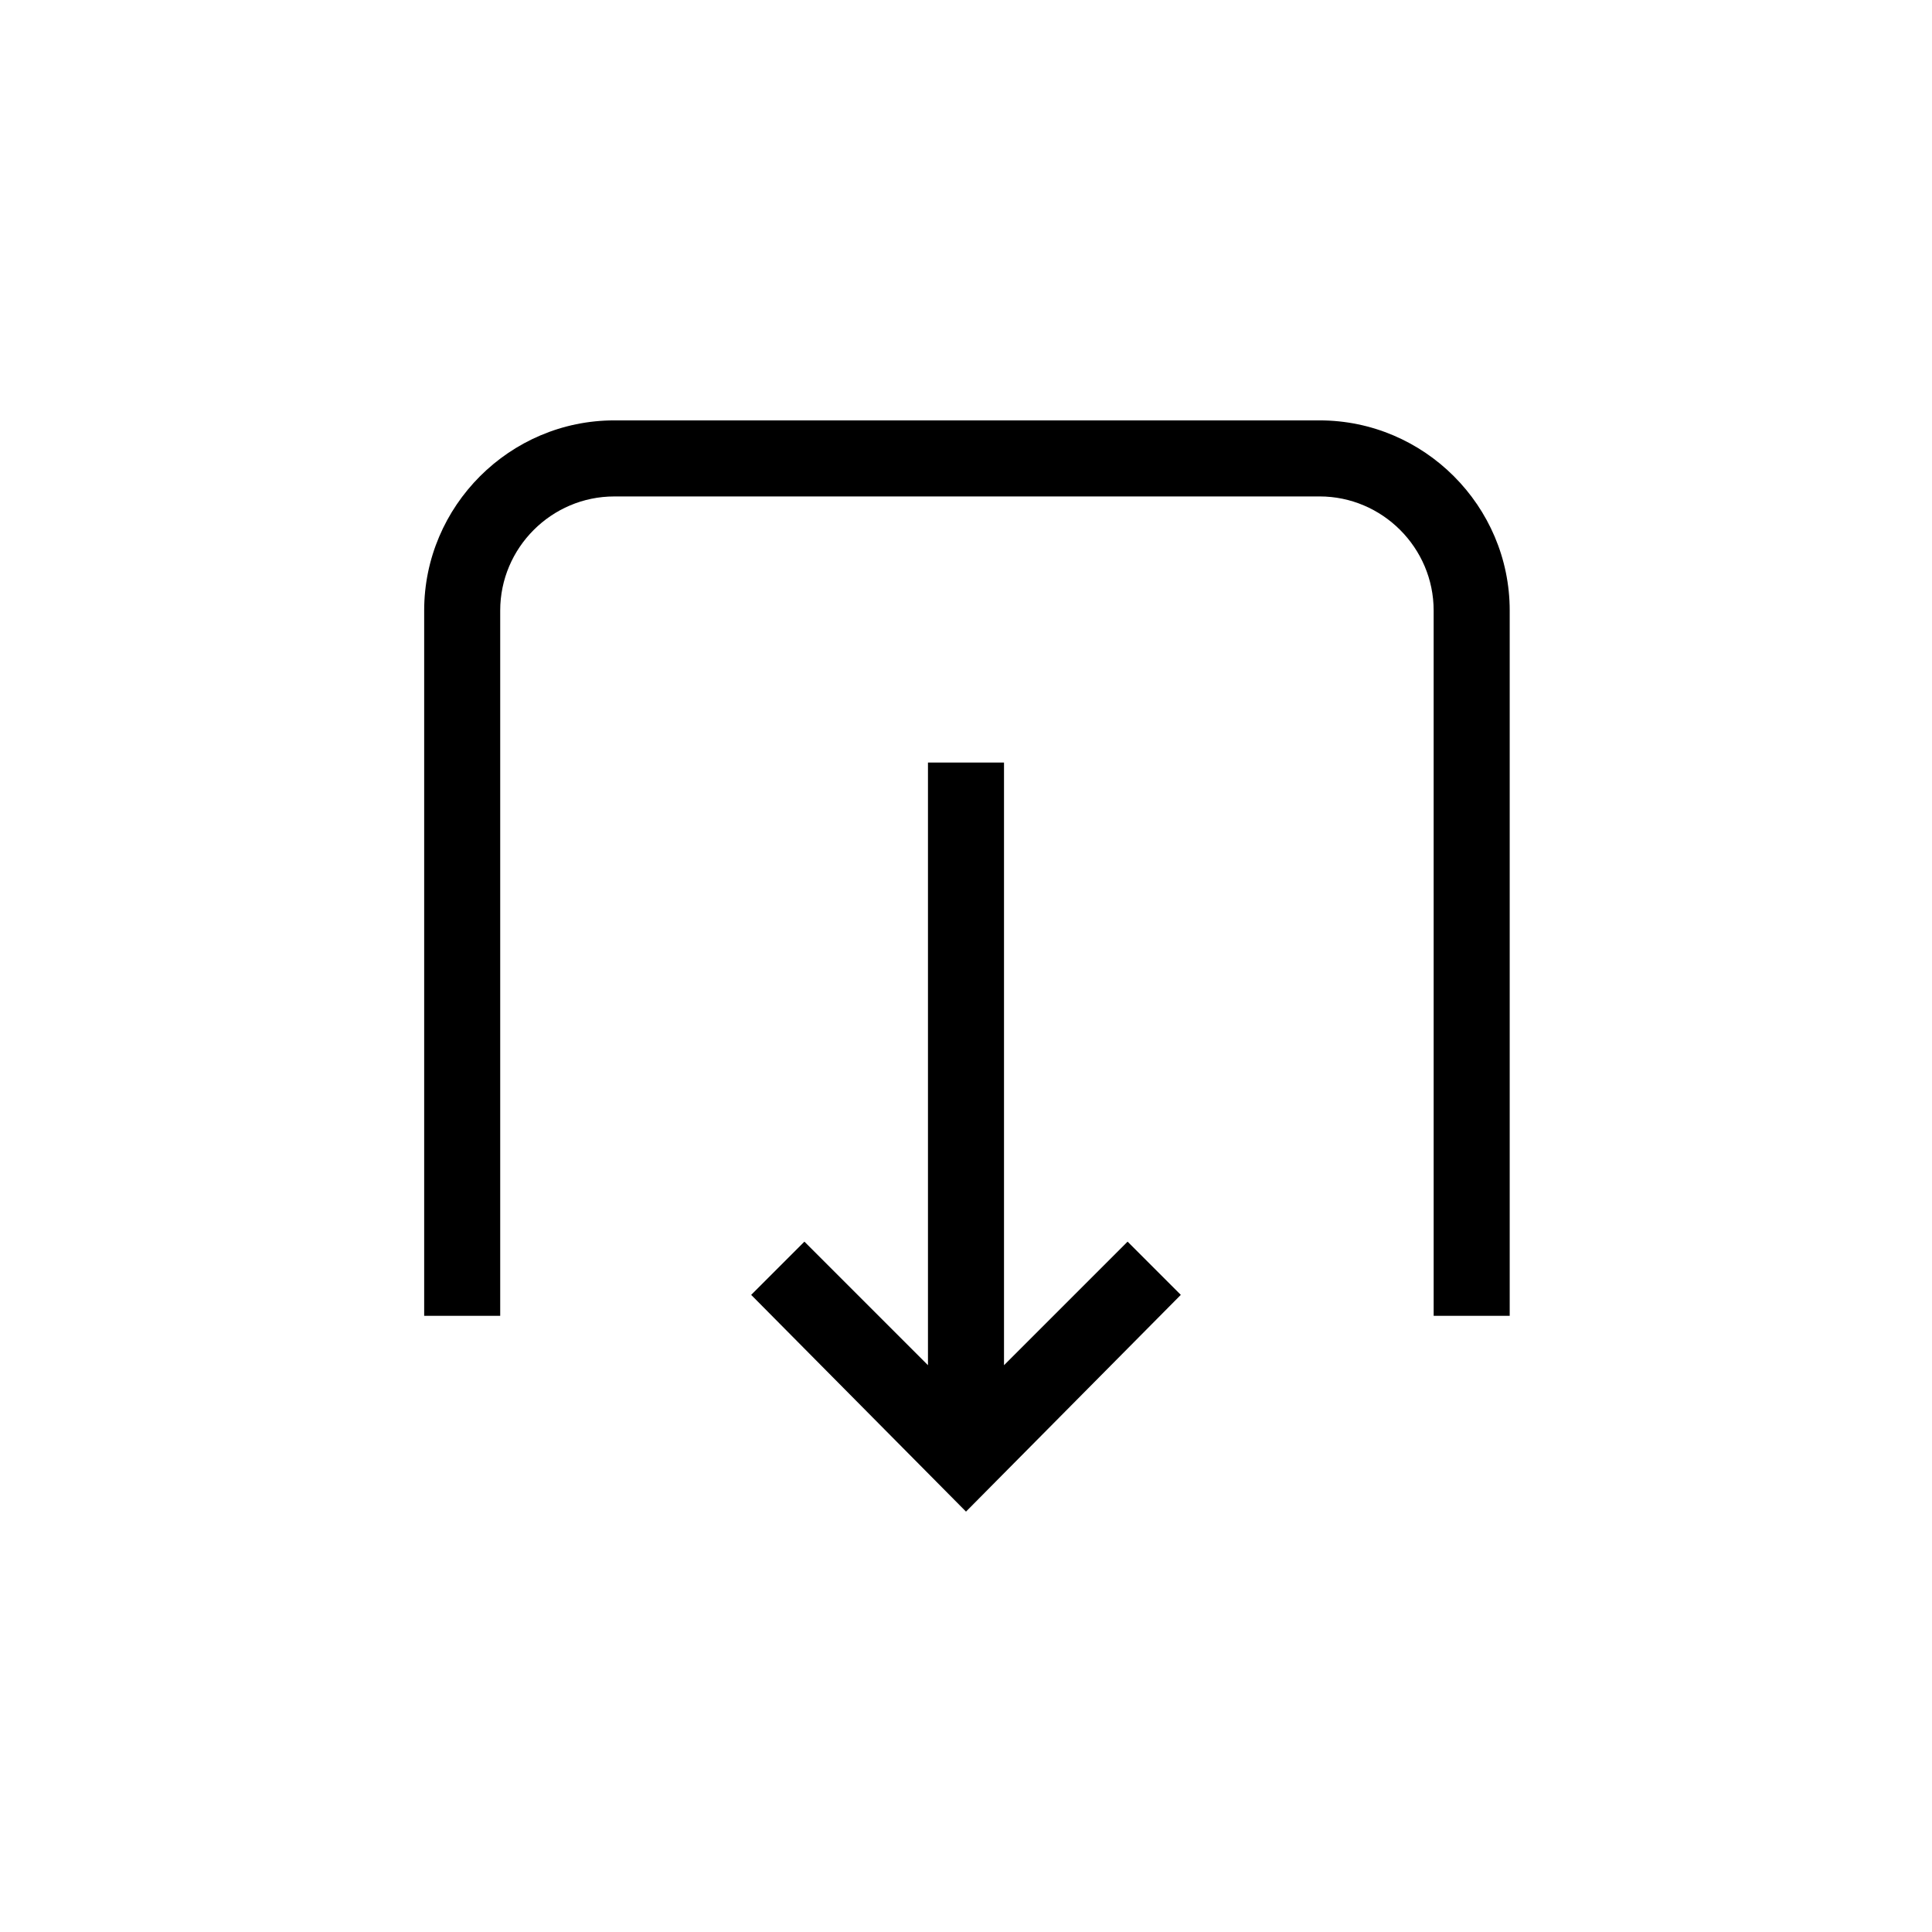 <?xml version="1.0" encoding="UTF-8"?>
<!-- The Best Svg Icon site in the world: iconSvg.co, Visit us! https://iconsvg.co -->
<svg fill="#000000" width="800px" height="800px" version="1.1" viewBox="144 144 512 512" xmlns="http://www.w3.org/2000/svg">
 <g>
  <path d="m256.41 492.7v-186.91c0-27.711 22.672-50.383 50.383-50.383h186.91c27.711 0 50.383 22.672 50.383 50.383v186.91h-20.152l-0.004-186.91c0-16.625-13.602-30.23-30.23-30.23l-186.91 0.004c-16.625 0-30.23 13.602-30.23 30.23v186.91z"/>
  <path d="m400 544.59-56.934-57.438 14.109-14.105 32.746 32.746v-159.71h20.152v159.71l32.75-32.746 14.105 14.105z"/>
 </g>
</svg>